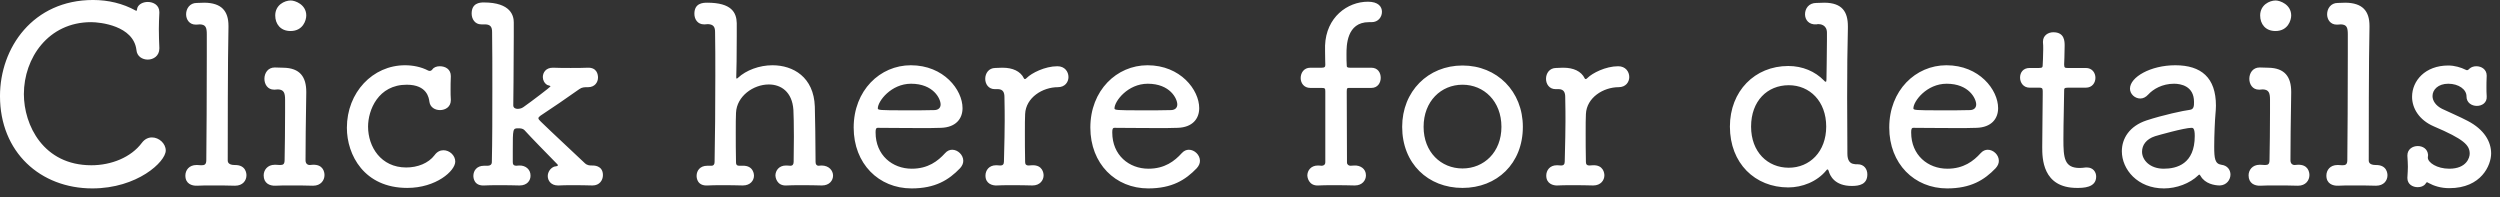 <svg width="203" height="16" viewBox="0 0 203 16" fill="none" xmlns="http://www.w3.org/2000/svg">
<rect x="0" y="0" width="203" height="16" fill="#333333" stroke="none"/>
<path d="M11.079 4.059C10.839 2.079 8.119 1.799 7.399 1.799C3.919 1.799 1.939 4.719 1.939 7.639C1.939 10.159 3.519 13.419 7.419 13.419C9.039 13.419 10.639 12.779 11.519 11.599C11.759 11.279 12.059 11.159 12.339 11.159C12.919 11.159 13.459 11.659 13.459 12.219C13.459 13.139 11.139 15.299 7.499 15.299C3.279 15.299 -0.001 12.359 -0.001 7.799C-0.001 3.879 2.679 -0.001 7.559 -0.001C8.779 -0.001 9.979 0.279 11.019 0.859C11.039 0.859 11.059 0.879 11.059 0.879C11.139 0.879 11.119 0.719 11.159 0.619C11.279 0.319 11.639 0.159 11.999 0.159C12.459 0.159 12.939 0.419 12.939 0.979C12.939 0.999 12.939 1.019 12.939 1.039C12.919 1.479 12.899 1.919 12.899 2.359C12.899 2.899 12.919 3.399 12.939 3.879C12.939 3.899 12.939 3.919 12.939 3.939C12.939 4.539 12.459 4.839 11.999 4.839C11.559 4.839 11.119 4.579 11.079 4.059ZM20.012 14.239C20.012 14.659 19.712 15.079 19.092 15.079C19.072 15.079 19.072 15.079 19.052 15.079C18.572 15.059 17.872 15.059 17.212 15.059C16.752 15.059 16.312 15.059 16.012 15.079C15.572 15.099 15.052 14.919 15.052 14.259C15.052 13.819 15.352 13.399 15.952 13.399C15.972 13.399 15.992 13.399 16.012 13.399C16.132 13.399 16.232 13.419 16.332 13.419C16.592 13.419 16.752 13.379 16.752 12.999C16.772 11.739 16.792 7.199 16.792 4.399C16.792 3.759 16.792 3.199 16.792 2.799C16.792 2.239 16.712 1.999 16.232 1.979C16.132 1.979 16.092 1.999 15.952 1.999C15.932 1.999 15.912 1.999 15.892 1.999C15.372 1.999 15.112 1.579 15.112 1.159C15.112 0.699 15.412 0.239 15.972 0.239C16.192 0.239 16.412 0.219 16.612 0.219C17.972 0.239 18.552 0.879 18.552 2.099C18.552 2.139 18.552 2.179 18.552 2.219C18.492 4.659 18.492 11.559 18.492 13.039C18.492 13.119 18.512 13.399 19.052 13.399C19.992 13.379 20.012 14.119 20.012 14.239ZM24.869 1.259C24.869 1.639 24.61 2.519 23.59 2.519C22.77 2.519 22.349 1.939 22.349 1.259C22.349 0.399 23.11 0.039 23.61 0.039C23.95 0.039 24.869 0.359 24.869 1.259ZM26.349 14.219C26.349 14.639 26.049 15.079 25.43 15.079C25.41 15.079 25.41 15.079 25.39 15.079C24.91 15.059 24.209 15.059 23.57 15.059C23.11 15.059 22.669 15.059 22.369 15.079C21.89 15.099 21.41 14.879 21.41 14.239C21.41 13.819 21.709 13.379 22.309 13.379C22.329 13.379 22.349 13.379 22.369 13.379C22.509 13.379 22.59 13.399 22.75 13.399C23.009 13.399 23.11 13.319 23.11 12.979C23.13 11.859 23.149 10.519 23.149 9.119C23.149 8.779 23.149 8.439 23.149 8.099C23.149 7.539 23.049 7.279 22.57 7.259C22.489 7.259 22.41 7.279 22.309 7.279C22.29 7.279 22.27 7.279 22.25 7.279C21.73 7.279 21.47 6.839 21.47 6.399C21.47 5.939 21.75 5.479 22.309 5.479C22.59 5.479 22.73 5.499 23.009 5.499C24.349 5.519 24.869 6.239 24.869 7.459C24.869 7.499 24.869 7.519 24.869 7.539C24.829 10.019 24.809 11.719 24.809 13.019C24.809 13.379 25.09 13.399 25.149 13.399C25.23 13.399 25.29 13.379 25.39 13.379C26.25 13.339 26.349 13.979 26.349 14.219ZM36.967 13.119C36.967 13.879 35.407 15.259 33.067 15.259C29.567 15.259 28.167 12.579 28.167 10.379C28.167 7.499 30.267 5.299 32.887 5.299C33.547 5.299 34.207 5.439 34.747 5.719C34.787 5.739 34.847 5.759 34.887 5.759C34.967 5.759 35.047 5.719 35.107 5.639C35.227 5.459 35.467 5.379 35.707 5.379C36.167 5.379 36.607 5.619 36.607 6.179C36.607 6.199 36.607 6.199 36.607 6.219C36.587 6.619 36.587 6.959 36.587 7.319C36.587 7.559 36.587 7.799 36.607 8.079C36.607 8.099 36.607 8.119 36.607 8.139C36.607 8.679 36.167 8.939 35.727 8.939C35.327 8.939 34.927 8.719 34.867 8.259C34.827 7.959 34.687 6.879 33.027 6.879C30.707 6.879 29.887 8.939 29.887 10.279C29.887 11.919 30.927 13.599 32.987 13.599C33.907 13.599 34.787 13.259 35.287 12.599C35.487 12.319 35.747 12.199 36.007 12.199C36.507 12.199 36.967 12.619 36.967 13.119ZM47.758 7.079H47.738C47.458 7.079 47.258 7.079 47.038 7.239C45.998 7.979 44.818 8.779 43.878 9.399C43.778 9.479 43.718 9.539 43.718 9.599C43.718 9.679 43.798 9.759 43.918 9.879C44.798 10.739 46.638 12.439 47.498 13.259C47.698 13.439 47.898 13.439 48.098 13.439C48.158 13.439 48.958 13.399 48.958 14.219C48.958 14.639 48.678 15.059 48.118 15.059C48.098 15.059 48.098 15.059 48.078 15.059C47.598 15.039 46.998 15.039 46.458 15.039C46.038 15.039 45.658 15.039 45.378 15.059C45.358 15.059 45.338 15.059 45.298 15.059C44.758 15.059 44.478 14.679 44.478 14.299C44.478 13.999 44.658 13.679 44.978 13.539C45.058 13.499 45.298 13.519 45.298 13.419C45.298 13.399 45.298 13.379 45.258 13.339C44.378 12.439 43.138 11.179 42.578 10.559C42.458 10.439 42.278 10.419 42.098 10.419C41.638 10.419 41.638 10.419 41.638 12.239C41.638 12.499 41.638 12.799 41.638 13.159C41.638 13.359 41.698 13.439 41.898 13.459C42.018 13.459 42.038 13.439 42.158 13.439C42.698 13.419 43.078 13.779 43.078 14.239C43.098 14.659 42.798 15.059 42.198 15.059C42.178 15.059 42.178 15.059 42.158 15.059C41.698 15.039 41.058 15.039 40.478 15.039C40.038 15.039 39.638 15.039 39.358 15.059C38.498 15.119 38.438 14.459 38.438 14.279C38.438 13.859 38.718 13.459 39.298 13.459C39.318 13.459 39.338 13.459 39.358 13.459H39.598C39.778 13.459 39.938 13.379 39.938 13.159C39.978 11.399 39.978 9.259 39.978 7.199C39.978 5.499 39.978 3.879 39.958 2.599C39.958 2.179 39.818 1.999 39.418 1.979H39.138C39.118 1.979 39.098 1.979 39.078 1.979C38.558 1.979 38.298 1.539 38.298 1.099C38.298 0.259 38.938 0.199 39.278 0.199C41.518 0.199 41.718 1.319 41.718 1.819C41.718 2.159 41.718 2.539 41.718 2.939C41.718 5.319 41.678 8.559 41.678 8.559C41.678 8.759 41.858 8.839 42.018 8.839C42.138 8.839 42.338 8.819 42.498 8.699C43.158 8.239 44.698 7.059 44.698 7.019C44.698 6.959 44.538 6.939 44.438 6.899C44.198 6.759 44.078 6.499 44.078 6.259C44.078 5.879 44.338 5.499 44.878 5.499C44.898 5.499 44.938 5.499 44.958 5.499C45.378 5.519 45.858 5.519 46.338 5.519C46.818 5.519 47.298 5.519 47.698 5.499C48.478 5.459 48.558 6.059 48.558 6.299C48.558 6.679 48.298 7.079 47.758 7.079ZM60.024 13.459H60.284C61.204 13.419 61.224 14.199 61.224 14.259C61.224 14.659 60.924 15.059 60.324 15.059C60.304 15.059 60.304 15.059 60.284 15.059C59.804 15.039 59.184 15.039 58.604 15.039C58.164 15.039 57.764 15.039 57.484 15.059C56.624 15.119 56.564 14.459 56.564 14.279C56.564 13.859 56.844 13.459 57.424 13.459C57.444 13.459 57.464 13.459 57.484 13.459H57.784C57.924 13.459 58.024 13.359 58.024 13.159C58.064 11.219 58.084 8.559 58.084 6.159C58.084 4.839 58.084 3.599 58.064 2.599C58.064 2.179 57.924 1.979 57.484 1.959C57.384 1.959 57.344 1.979 57.224 1.979C57.204 1.979 57.184 1.979 57.164 1.979C56.644 1.979 56.384 1.559 56.384 1.119C56.384 0.259 57.064 0.219 57.424 0.219C59.404 0.219 59.804 1.019 59.824 1.879C59.824 2.239 59.824 2.599 59.824 2.939C59.824 4.439 59.804 5.799 59.784 6.259C59.784 6.339 59.784 6.379 59.824 6.379C59.844 6.379 59.884 6.359 59.924 6.319C60.584 5.699 61.664 5.299 62.724 5.299C64.404 5.299 66.084 6.259 66.164 8.659C66.184 9.479 66.224 11.619 66.224 13.159C66.224 13.359 66.324 13.459 66.464 13.459C66.584 13.459 66.584 13.439 66.704 13.439C67.324 13.439 67.644 13.859 67.644 14.259C67.644 14.659 67.344 15.059 66.744 15.059C66.724 15.059 66.724 15.059 66.704 15.059C66.224 15.039 65.584 15.039 65.004 15.039C64.564 15.039 64.164 15.039 63.884 15.059C63.044 15.119 62.964 14.339 62.964 14.259C62.964 13.859 63.244 13.439 63.824 13.439C63.844 13.439 63.864 13.439 63.884 13.439C64.004 13.439 64.044 13.459 64.184 13.459C64.364 13.459 64.444 13.339 64.444 13.139C64.444 12.519 64.464 11.779 64.464 11.099C64.464 10.139 64.444 9.279 64.424 8.919C64.324 7.459 63.424 6.859 62.424 6.859C61.184 6.859 59.824 7.799 59.764 9.159C59.744 9.519 59.744 10.079 59.744 10.779C59.744 11.479 59.744 12.299 59.764 13.199C59.764 13.379 59.844 13.459 60.024 13.459ZM77.958 13.659C77.038 14.619 75.938 15.299 74.018 15.299C71.358 15.299 69.318 13.299 69.318 10.359C69.318 7.339 71.458 5.299 73.958 5.299C76.638 5.299 78.158 7.299 78.158 8.779C78.158 9.659 77.598 10.339 76.418 10.379C75.978 10.399 75.318 10.399 74.638 10.399C73.258 10.399 71.718 10.379 71.278 10.379C71.118 10.379 71.098 10.519 71.098 10.759C71.098 12.599 72.458 13.699 74.038 13.699C75.358 13.699 76.158 13.079 76.738 12.439C76.918 12.239 77.118 12.159 77.318 12.159C77.778 12.159 78.218 12.579 78.218 13.059C78.218 13.259 78.138 13.459 77.958 13.659ZM76.378 8.479C76.378 8.019 75.798 6.799 73.978 6.799C72.358 6.799 71.278 8.219 71.278 8.799C71.278 8.939 71.418 8.959 73.498 8.959C74.398 8.959 75.358 8.959 75.898 8.939C76.218 8.919 76.378 8.739 76.378 8.479ZM81.061 7.239H80.841C80.82 7.239 80.8 7.239 80.781 7.239C80.26 7.239 80.001 6.819 80.001 6.399C80.001 5.959 80.281 5.519 80.82 5.519C81.04 5.519 81.141 5.499 81.341 5.499C81.361 5.499 81.4 5.499 81.421 5.499C82.221 5.499 82.861 5.779 83.141 6.359C83.16 6.399 83.18 6.419 83.221 6.419C83.281 6.419 83.341 6.359 83.38 6.319C83.76 5.939 84.841 5.379 85.861 5.379C86.46 5.379 86.76 5.819 86.76 6.259C86.76 6.659 86.481 7.079 85.9 7.079C84.66 7.079 83.3 7.919 83.24 9.259C83.221 9.619 83.221 10.139 83.221 10.799C83.221 11.459 83.221 12.239 83.24 13.159C83.24 13.359 83.341 13.439 83.52 13.439C83.641 13.439 83.68 13.419 83.8 13.419C84.66 13.379 84.74 14.059 84.74 14.239C84.74 14.639 84.441 15.059 83.841 15.059C83.82 15.059 83.82 15.059 83.8 15.059C83.341 15.039 82.68 15.039 82.081 15.039C81.641 15.039 81.221 15.039 80.941 15.059C80.581 15.079 80.02 14.919 80.02 14.259C80.02 13.839 80.3 13.419 80.88 13.419C80.9 13.419 80.921 13.419 80.941 13.419C81.061 13.419 81.1 13.439 81.24 13.439C81.421 13.439 81.52 13.339 81.52 13.119C81.561 11.319 81.581 10.739 81.581 9.839C81.581 9.359 81.581 8.779 81.561 7.879C81.561 7.499 81.441 7.259 81.061 7.239ZM97.176 13.659C96.256 14.619 95.156 15.299 93.236 15.299C90.576 15.299 88.536 13.299 88.536 10.359C88.536 7.339 90.676 5.299 93.176 5.299C95.856 5.299 97.376 7.299 97.376 8.779C97.376 9.659 96.816 10.339 95.636 10.379C95.196 10.399 94.536 10.399 93.856 10.399C92.476 10.399 90.936 10.379 90.496 10.379C90.336 10.379 90.316 10.519 90.316 10.759C90.316 12.599 91.676 13.699 93.256 13.699C94.576 13.699 95.376 13.079 95.956 12.439C96.136 12.239 96.336 12.159 96.536 12.159C96.996 12.159 97.436 12.579 97.436 13.059C97.436 13.259 97.356 13.459 97.176 13.659ZM95.596 8.479C95.596 8.019 95.016 6.799 93.196 6.799C91.576 6.799 90.496 8.219 90.496 8.799C90.496 8.939 90.636 8.959 92.716 8.959C93.616 8.959 94.576 8.959 95.116 8.939C95.436 8.919 95.596 8.739 95.596 8.479ZM111.355 7.139H109.595C109.395 7.139 109.355 7.139 109.355 7.439L109.375 13.199C109.375 13.359 109.515 13.459 109.655 13.459C109.795 13.459 109.835 13.439 109.975 13.439C110.435 13.419 110.915 13.679 110.915 14.239C110.915 14.639 110.615 15.059 110.015 15.059C109.995 15.059 109.995 15.059 109.975 15.059C109.495 15.039 108.835 15.039 108.215 15.039C107.775 15.039 107.355 15.039 107.075 15.059C106.235 15.119 106.155 14.339 106.155 14.259C106.155 13.859 106.435 13.439 107.015 13.439C107.035 13.439 107.055 13.439 107.075 13.439C107.155 13.439 107.215 13.459 107.315 13.459C107.335 13.459 107.615 13.459 107.615 13.179C107.615 12.499 107.615 11.619 107.615 10.779C107.615 9.079 107.615 7.439 107.615 7.439C107.615 7.179 107.595 7.139 107.295 7.139H106.395C105.875 7.139 105.615 6.739 105.615 6.339C105.615 5.919 105.875 5.499 106.395 5.499H107.315C107.575 5.499 107.615 5.419 107.615 5.259C107.615 5.059 107.595 4.719 107.595 4.159C107.595 4.019 107.595 3.879 107.595 3.699C107.675 1.399 109.415 0.139 111.075 0.139C111.915 0.139 112.215 0.539 112.215 0.959C112.215 1.379 111.915 1.799 111.375 1.799C111.355 1.799 111.315 1.799 111.295 1.799C111.255 1.799 111.195 1.799 111.155 1.799C109.335 1.799 109.335 3.739 109.335 4.379C109.335 4.779 109.335 5.039 109.355 5.299C109.355 5.439 109.375 5.499 109.635 5.499H111.355C111.875 5.499 112.115 5.899 112.115 6.319C112.115 6.719 111.875 7.139 111.355 7.139ZM118.756 15.259C115.956 15.259 113.856 13.279 113.856 10.299C113.856 7.419 115.956 5.319 118.756 5.319C121.556 5.319 123.656 7.419 123.656 10.299C123.656 13.279 121.556 15.259 118.756 15.259ZM118.756 13.679C120.496 13.679 121.916 12.359 121.916 10.299C121.916 8.219 120.496 6.879 118.756 6.879C117.016 6.879 115.596 8.219 115.596 10.299C115.596 12.359 117.016 13.679 118.756 13.679ZM126.596 7.239H126.376C126.356 7.239 126.336 7.239 126.316 7.239C125.796 7.239 125.536 6.819 125.536 6.399C125.536 5.959 125.816 5.519 126.356 5.519C126.576 5.519 126.676 5.499 126.876 5.499C126.896 5.499 126.936 5.499 126.956 5.499C127.756 5.499 128.396 5.779 128.676 6.359C128.696 6.399 128.716 6.419 128.756 6.419C128.816 6.419 128.876 6.359 128.916 6.319C129.296 5.939 130.376 5.379 131.396 5.379C131.996 5.379 132.296 5.819 132.296 6.259C132.296 6.659 132.016 7.079 131.436 7.079C130.196 7.079 128.836 7.919 128.776 9.259C128.756 9.619 128.756 10.139 128.756 10.799C128.756 11.459 128.756 12.239 128.776 13.159C128.776 13.359 128.876 13.439 129.056 13.439C129.176 13.439 129.216 13.419 129.336 13.419C130.196 13.379 130.276 14.059 130.276 14.239C130.276 14.639 129.976 15.059 129.376 15.059C129.356 15.059 129.356 15.059 129.336 15.059C128.876 15.039 128.216 15.039 127.616 15.039C127.176 15.039 126.756 15.039 126.476 15.059C126.116 15.079 125.556 14.919 125.556 14.259C125.556 13.839 125.836 13.419 126.416 13.419C126.436 13.419 126.456 13.419 126.476 13.419C126.596 13.419 126.636 13.439 126.776 13.439C126.956 13.439 127.056 13.339 127.056 13.119C127.096 11.319 127.116 10.739 127.116 9.839C127.116 9.359 127.116 8.779 127.096 7.879C127.096 7.499 126.976 7.259 126.596 7.239ZM147.488 0.239H147.508C147.728 0.239 147.968 0.219 148.168 0.219C149.588 0.239 150.048 0.959 150.048 2.139C150.048 2.199 150.048 2.239 150.048 2.299C150.008 3.679 149.988 5.799 149.988 7.899C149.988 9.579 150.008 11.239 150.008 12.479C150.008 13.019 150.208 13.279 150.548 13.319C150.628 13.339 150.708 13.339 150.788 13.339C150.808 13.339 150.828 13.339 150.848 13.339C151.368 13.339 151.628 13.739 151.628 14.159C151.628 14.979 150.968 15.099 150.368 15.099C148.968 15.099 148.588 14.259 148.488 13.879C148.468 13.799 148.428 13.759 148.388 13.759C148.368 13.759 148.328 13.779 148.308 13.819C147.548 14.759 146.328 15.219 145.208 15.219C142.508 15.219 140.468 13.259 140.468 10.279C140.468 7.399 142.488 5.359 145.208 5.359C146.368 5.359 147.388 5.799 148.108 6.539C148.148 6.599 148.208 6.639 148.248 6.639C148.288 6.639 148.308 6.599 148.308 6.459C148.308 6.099 148.348 4.459 148.348 3.239C148.348 3.019 148.348 2.839 148.348 2.659C148.348 1.999 147.788 1.959 147.668 1.959C147.628 1.959 147.568 1.959 147.488 1.979C146.888 2.019 146.568 1.619 146.568 1.159C146.568 0.699 146.868 0.239 147.488 0.239ZM145.248 13.619C146.948 13.619 148.288 12.319 148.288 10.279C148.288 8.219 146.948 6.919 145.248 6.919C143.508 6.919 142.188 8.199 142.188 10.279C142.188 12.339 143.528 13.619 145.248 13.619ZM162.047 13.659C161.127 14.619 160.027 15.299 158.107 15.299C155.447 15.299 153.407 13.299 153.407 10.359C153.407 7.339 155.547 5.299 158.047 5.299C160.727 5.299 162.247 7.299 162.247 8.779C162.247 9.659 161.687 10.339 160.507 10.379C160.067 10.399 159.407 10.399 158.727 10.399C157.347 10.399 155.807 10.379 155.367 10.379C155.207 10.379 155.187 10.519 155.187 10.759C155.187 12.599 156.547 13.699 158.127 13.699C159.447 13.699 160.247 13.079 160.827 12.439C161.007 12.239 161.207 12.159 161.407 12.159C161.867 12.159 162.307 12.579 162.307 13.059C162.307 13.259 162.227 13.459 162.047 13.659ZM160.467 8.479C160.467 8.019 159.887 6.799 158.067 6.799C156.447 6.799 155.367 8.219 155.367 8.799C155.367 8.939 155.507 8.959 157.587 8.959C158.487 8.959 159.447 8.959 159.987 8.939C160.307 8.919 160.467 8.739 160.467 8.479ZM169.369 7.119H167.909C167.609 7.119 167.609 7.199 167.609 7.359C167.609 8.099 167.549 9.939 167.549 11.299C167.549 12.799 167.609 13.639 168.869 13.639C169.029 13.639 169.189 13.619 169.349 13.599C169.389 13.599 169.429 13.599 169.469 13.599C169.949 13.599 170.209 13.959 170.209 14.339C170.209 15.259 169.129 15.259 168.649 15.259C165.829 15.259 165.829 12.819 165.829 11.939C165.829 10.759 165.869 8.599 165.869 7.679C165.869 7.559 165.869 7.459 165.869 7.379C165.869 7.139 165.769 7.119 165.589 7.119H164.809C164.289 7.119 164.029 6.699 164.029 6.299C164.029 5.899 164.269 5.519 164.809 5.519H165.569C165.849 5.519 165.869 5.459 165.869 5.219C165.869 5.179 165.909 4.579 165.909 3.999C165.909 3.799 165.909 3.599 165.889 3.439C165.889 3.419 165.889 3.399 165.889 3.379C165.889 2.879 166.309 2.619 166.729 2.619C167.649 2.619 167.649 3.359 167.649 3.719C167.649 4.319 167.609 5.219 167.609 5.219C167.609 5.499 167.669 5.519 167.889 5.519H169.369C169.889 5.519 170.149 5.919 170.149 6.319C170.149 6.719 169.889 7.119 169.369 7.119ZM180.254 15.059C179.814 15.059 179.054 14.919 178.694 14.299C178.654 14.219 178.614 14.179 178.574 14.179C178.554 14.179 178.534 14.199 178.494 14.239C177.814 14.899 176.734 15.299 175.714 15.299C173.574 15.299 172.294 13.759 172.294 12.279C172.294 11.239 172.914 10.239 174.294 9.779C175.634 9.339 177.314 8.979 177.814 8.919C178.154 8.879 178.154 8.579 178.154 8.279C178.154 6.979 177.074 6.799 176.534 6.799C175.574 6.799 174.834 7.239 174.434 7.679C174.234 7.899 174.014 7.999 173.794 7.999C173.354 7.999 172.954 7.639 172.954 7.199C172.954 6.259 174.634 5.299 176.634 5.299C178.734 5.299 179.934 6.299 179.934 8.579C179.934 8.799 179.914 9.039 179.894 9.279C179.854 9.699 179.794 10.979 179.794 11.899C179.794 12.879 179.854 13.299 180.374 13.379C180.874 13.439 181.114 13.799 181.114 14.179C181.114 14.599 180.794 15.039 180.254 15.059ZM175.694 13.699C176.754 13.699 178.214 13.319 178.214 11.039C178.214 10.379 178.054 10.379 177.954 10.379C177.374 10.379 175.254 10.979 174.994 11.059C174.254 11.299 173.934 11.799 173.934 12.319C173.934 12.999 174.574 13.699 175.694 13.699ZM186.045 1.259C186.045 1.639 185.785 2.519 184.765 2.519C183.945 2.519 183.525 1.939 183.525 1.259C183.525 0.399 184.285 0.039 184.785 0.039C185.125 0.039 186.045 0.359 186.045 1.259ZM187.525 14.219C187.525 14.639 187.225 15.079 186.605 15.079C186.585 15.079 186.585 15.079 186.565 15.079C186.085 15.059 185.385 15.059 184.745 15.059C184.285 15.059 183.845 15.059 183.545 15.079C183.065 15.099 182.585 14.879 182.585 14.239C182.585 13.819 182.885 13.379 183.485 13.379C183.505 13.379 183.525 13.379 183.545 13.379C183.685 13.379 183.765 13.399 183.925 13.399C184.185 13.399 184.285 13.319 184.285 12.979C184.305 11.859 184.325 10.519 184.325 9.119C184.325 8.779 184.325 8.439 184.325 8.099C184.325 7.539 184.225 7.279 183.745 7.259C183.665 7.259 183.585 7.279 183.485 7.279C183.465 7.279 183.445 7.279 183.425 7.279C182.905 7.279 182.645 6.839 182.645 6.399C182.645 5.939 182.925 5.479 183.485 5.479C183.765 5.479 183.905 5.499 184.185 5.499C185.525 5.519 186.045 6.239 186.045 7.459C186.045 7.499 186.045 7.519 186.045 7.539C186.005 10.019 185.985 11.719 185.985 13.019C185.985 13.379 186.265 13.399 186.325 13.399C186.405 13.399 186.465 13.379 186.565 13.379C187.425 13.339 187.525 13.979 187.525 14.219ZM193.862 14.239C193.862 14.659 193.562 15.079 192.942 15.079C192.922 15.079 192.922 15.079 192.902 15.079C192.422 15.059 191.722 15.059 191.062 15.059C190.602 15.059 190.162 15.059 189.862 15.079C189.422 15.099 188.902 14.919 188.902 14.259C188.902 13.819 189.202 13.399 189.802 13.399C189.822 13.399 189.842 13.399 189.862 13.399C189.982 13.399 190.082 13.419 190.182 13.419C190.442 13.419 190.602 13.379 190.602 12.999C190.622 11.739 190.642 7.199 190.642 4.399C190.642 3.759 190.642 3.199 190.642 2.799C190.642 2.239 190.562 1.999 190.082 1.979C189.982 1.979 189.942 1.999 189.802 1.999C189.782 1.999 189.762 1.999 189.742 1.999C189.222 1.999 188.962 1.579 188.962 1.159C188.962 0.699 189.262 0.239 189.822 0.239C190.042 0.239 190.262 0.219 190.462 0.219C191.822 0.239 192.402 0.879 192.402 2.099C192.402 2.139 192.402 2.179 192.402 2.219C192.342 4.659 192.342 11.559 192.342 13.039C192.342 13.119 192.362 13.399 192.902 13.399C193.842 13.379 193.862 14.119 193.862 14.239ZM200.28 7.839V7.819C200.28 7.259 199.64 6.799 198.8 6.799C197.98 6.799 197.52 7.279 197.52 7.799C197.52 8.179 197.78 8.579 198.3 8.839C198.84 9.099 199.78 9.499 200.38 9.819C201.72 10.519 202.28 11.499 202.28 12.459C202.28 13.399 201.5 15.279 198.88 15.279C198.2 15.279 197.64 15.099 197.2 14.859C197.14 14.819 197.1 14.799 197.08 14.799C197.02 14.799 197 14.859 196.94 14.939C196.8 15.119 196.56 15.199 196.32 15.199C195.9 15.199 195.48 14.959 195.48 14.459C195.48 14.439 195.48 14.439 195.48 14.419C195.5 14.059 195.52 13.799 195.52 13.539C195.52 13.279 195.5 13.019 195.48 12.659C195.48 12.639 195.48 12.639 195.48 12.619C195.48 12.119 195.9 11.859 196.32 11.859C196.72 11.859 197.12 12.079 197.16 12.579C197.16 12.659 197.14 12.719 197.14 12.799C197.14 13.199 197.88 13.699 198.88 13.699C200.3 13.699 200.54 12.779 200.54 12.479C200.54 11.779 200.06 11.299 197.62 10.259C196.42 9.739 195.86 8.779 195.86 7.859C195.86 6.559 196.92 5.319 198.8 5.319C199.32 5.319 199.84 5.479 200.2 5.659C200.24 5.679 200.28 5.699 200.32 5.699C200.4 5.699 200.46 5.639 200.54 5.559C200.68 5.439 200.88 5.379 201.08 5.379C201.5 5.379 201.92 5.639 201.92 6.139V6.159C201.9 6.559 201.9 6.839 201.9 7.119C201.9 7.339 201.9 7.539 201.92 7.819C201.96 8.339 201.54 8.599 201.12 8.599C200.7 8.599 200.28 8.339 200.28 7.839Z" fill="white"/>
</svg>

